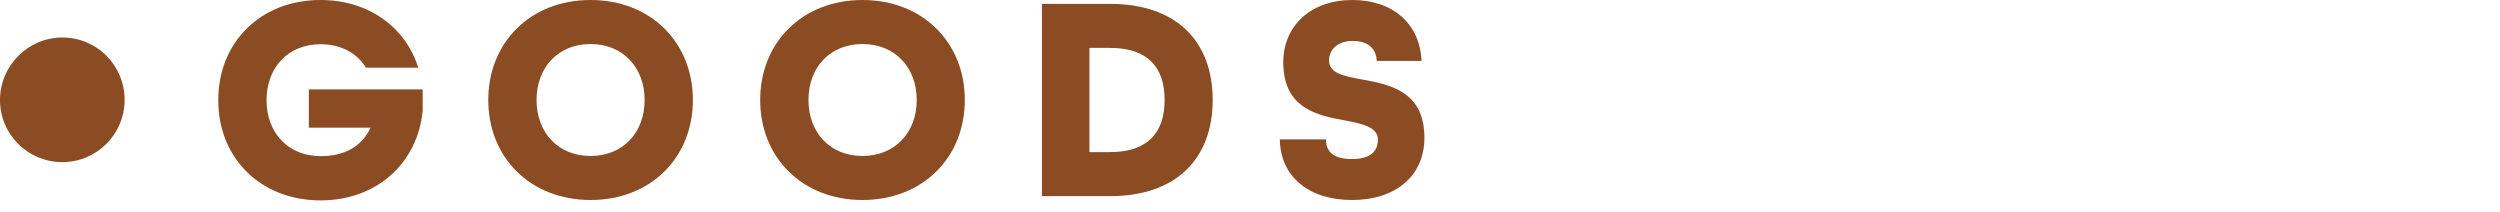 <?xml version="1.0" encoding="UTF-8"?><svg id="_レイヤー_1" xmlns="http://www.w3.org/2000/svg" viewBox="0 0 130 11"><defs><style>.cls-1{fill:#8c4c23;}</style></defs><path class="cls-1" d="M3.24,1.95c1.8,0,3.24,1.45,3.24,3.24s-1.45,3.24-3.24,3.24S0,6.99,0,5.2,1.46,1.95,3.24,1.95Z"/><path class="cls-1" d="M11.35,5.2c0-3,2.2-5.2,5.32-5.2,2.49,0,4.42,1.41,5.08,3.52h-2.72c-.47-.76-1.3-1.22-2.36-1.22-1.7,0-2.81,1.22-2.81,2.91s1.12,2.91,2.81,2.91c1.25,0,2.14-.5,2.6-1.48h-3.21v-1.99h5.92v1.09c-.25,2.72-2.37,4.68-5.31,4.68-3.12,0-5.32-2.2-5.32-5.2Z"/><path class="cls-1" d="M25.39,5.2c0-3,2.2-5.2,5.32-5.2s5.32,2.2,5.32,5.2-2.2,5.2-5.32,5.2-5.32-2.2-5.32-5.2ZM33.52,5.2c0-1.68-1.12-2.91-2.81-2.91s-2.81,1.22-2.81,2.91,1.12,2.91,2.81,2.91,2.81-1.22,2.81-2.91Z"/><path class="cls-1" d="M39.53,5.2c0-3,2.2-5.2,5.32-5.2s5.32,2.2,5.32,5.2-2.2,5.2-5.32,5.2-5.32-2.2-5.32-5.2ZM47.67,5.2c0-1.68-1.12-2.91-2.82-2.91s-2.81,1.22-2.81,2.91,1.12,2.91,2.81,2.91,2.82-1.22,2.82-2.91Z"/><path class="cls-1" d="M54.18.2h3.53c3.52,0,5.35,2,5.35,5s-1.84,5-5.35,5h-3.53V.2ZM57.71,7.91c2,0,2.85-1.04,2.85-2.71s-.84-2.71-2.85-2.71h-1.06v5.42h1.06Z"/><path class="cls-1" d="M66.53,7.25h2.42c0,.63.38,1.02,1.35,1.02s1.35-.4,1.35-1.02-.77-.81-1.68-.98c-1.42-.26-3.24-.6-3.24-3.03,0-1.9,1.44-3.24,3.59-3.24s3.52,1.27,3.6,3.17h-2.33c-.02-.58-.38-1.04-1.24-1.04s-1.24.5-1.24,1.02c0,.66.77.81,1.7.98,1.44.26,3.26.6,3.26,3.03,0,1.99-1.5,3.24-3.76,3.24s-3.72-1.21-3.76-3.15Z"/></svg>
